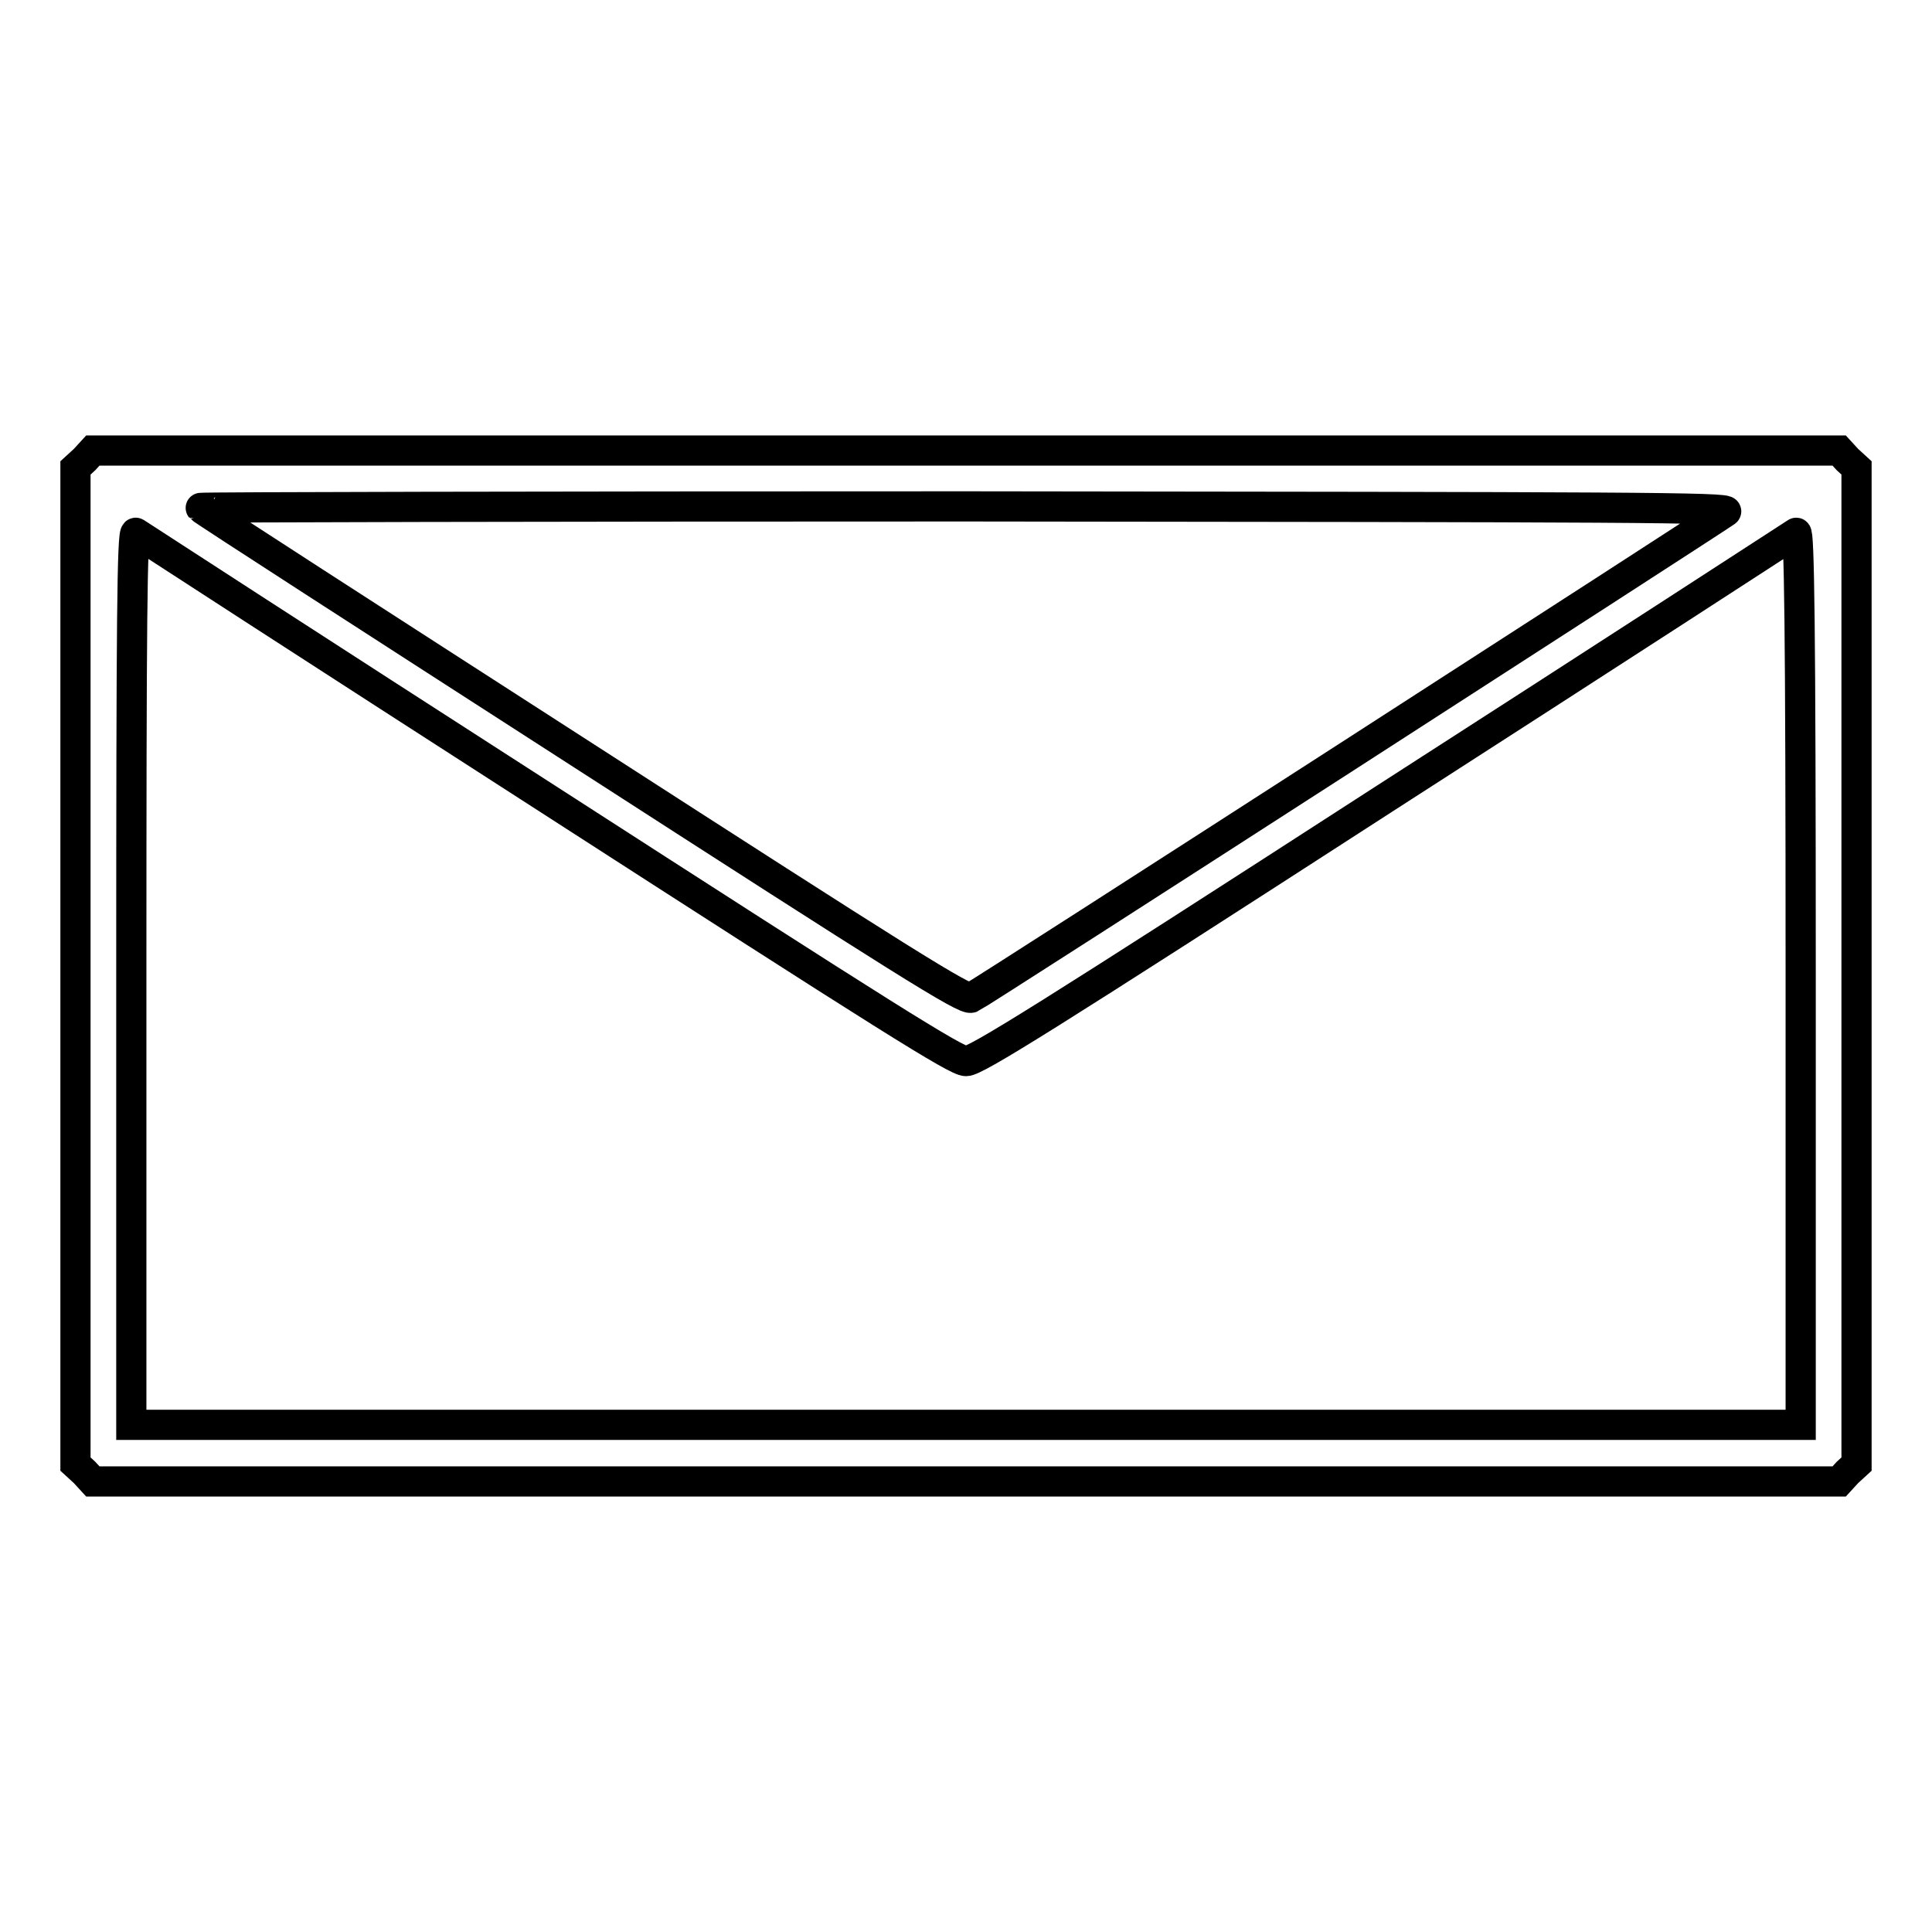 <?xml version="1.0" encoding="utf-8"?>
<!-- Svg Vector Icons : http://www.onlinewebfonts.com/icon -->
<!DOCTYPE svg PUBLIC "-//W3C//DTD SVG 1.1//EN" "http://www.w3.org/Graphics/SVG/1.1/DTD/svg11.dtd">
<svg version="1.1" xmlns="http://www.w3.org/2000/svg" xmlns:xlink="http://www.w3.org/1999/xlink" x="0px" y="0px" viewBox="0 0 256 256" enable-background="new 0 0 256 256" xml:space="preserve">
<g><g><g><path stroke-width="4" fill-opacity="0" stroke="#000000"  d="M11.2,60.9L10,62v66v66l1.2,1.1l1.1,1.2H128h115.7l1.1-1.2l1.2-1.1v-66V62l-1.2-1.1l-1.1-1.2H128H12.3L11.2,60.9z M228.7,67.8c-2.6,1.8-99.2,64.1-100,64.4c-0.8,0.4-8.9-4.7-51.4-32.1C49.5,82.2,26.7,67.5,26.6,67.3c-0.1-0.1,45.5-0.2,101.4-0.2C215.6,67.2,229.5,67.2,228.7,67.8z M72.5,105.8c45.3,29.2,54.2,34.8,55.5,34.8c1.3,0,10.3-5.6,55.5-34.8c29.7-19.1,54.2-35,54.5-35.2c0.4-0.3,0.6,11.7,0.6,58.9v59.3H128H17.4v-59.3c0-47.2,0.1-59.2,0.6-58.9C18.3,70.8,42.8,86.7,72.5,105.8z"/></g></g></g>
</svg>